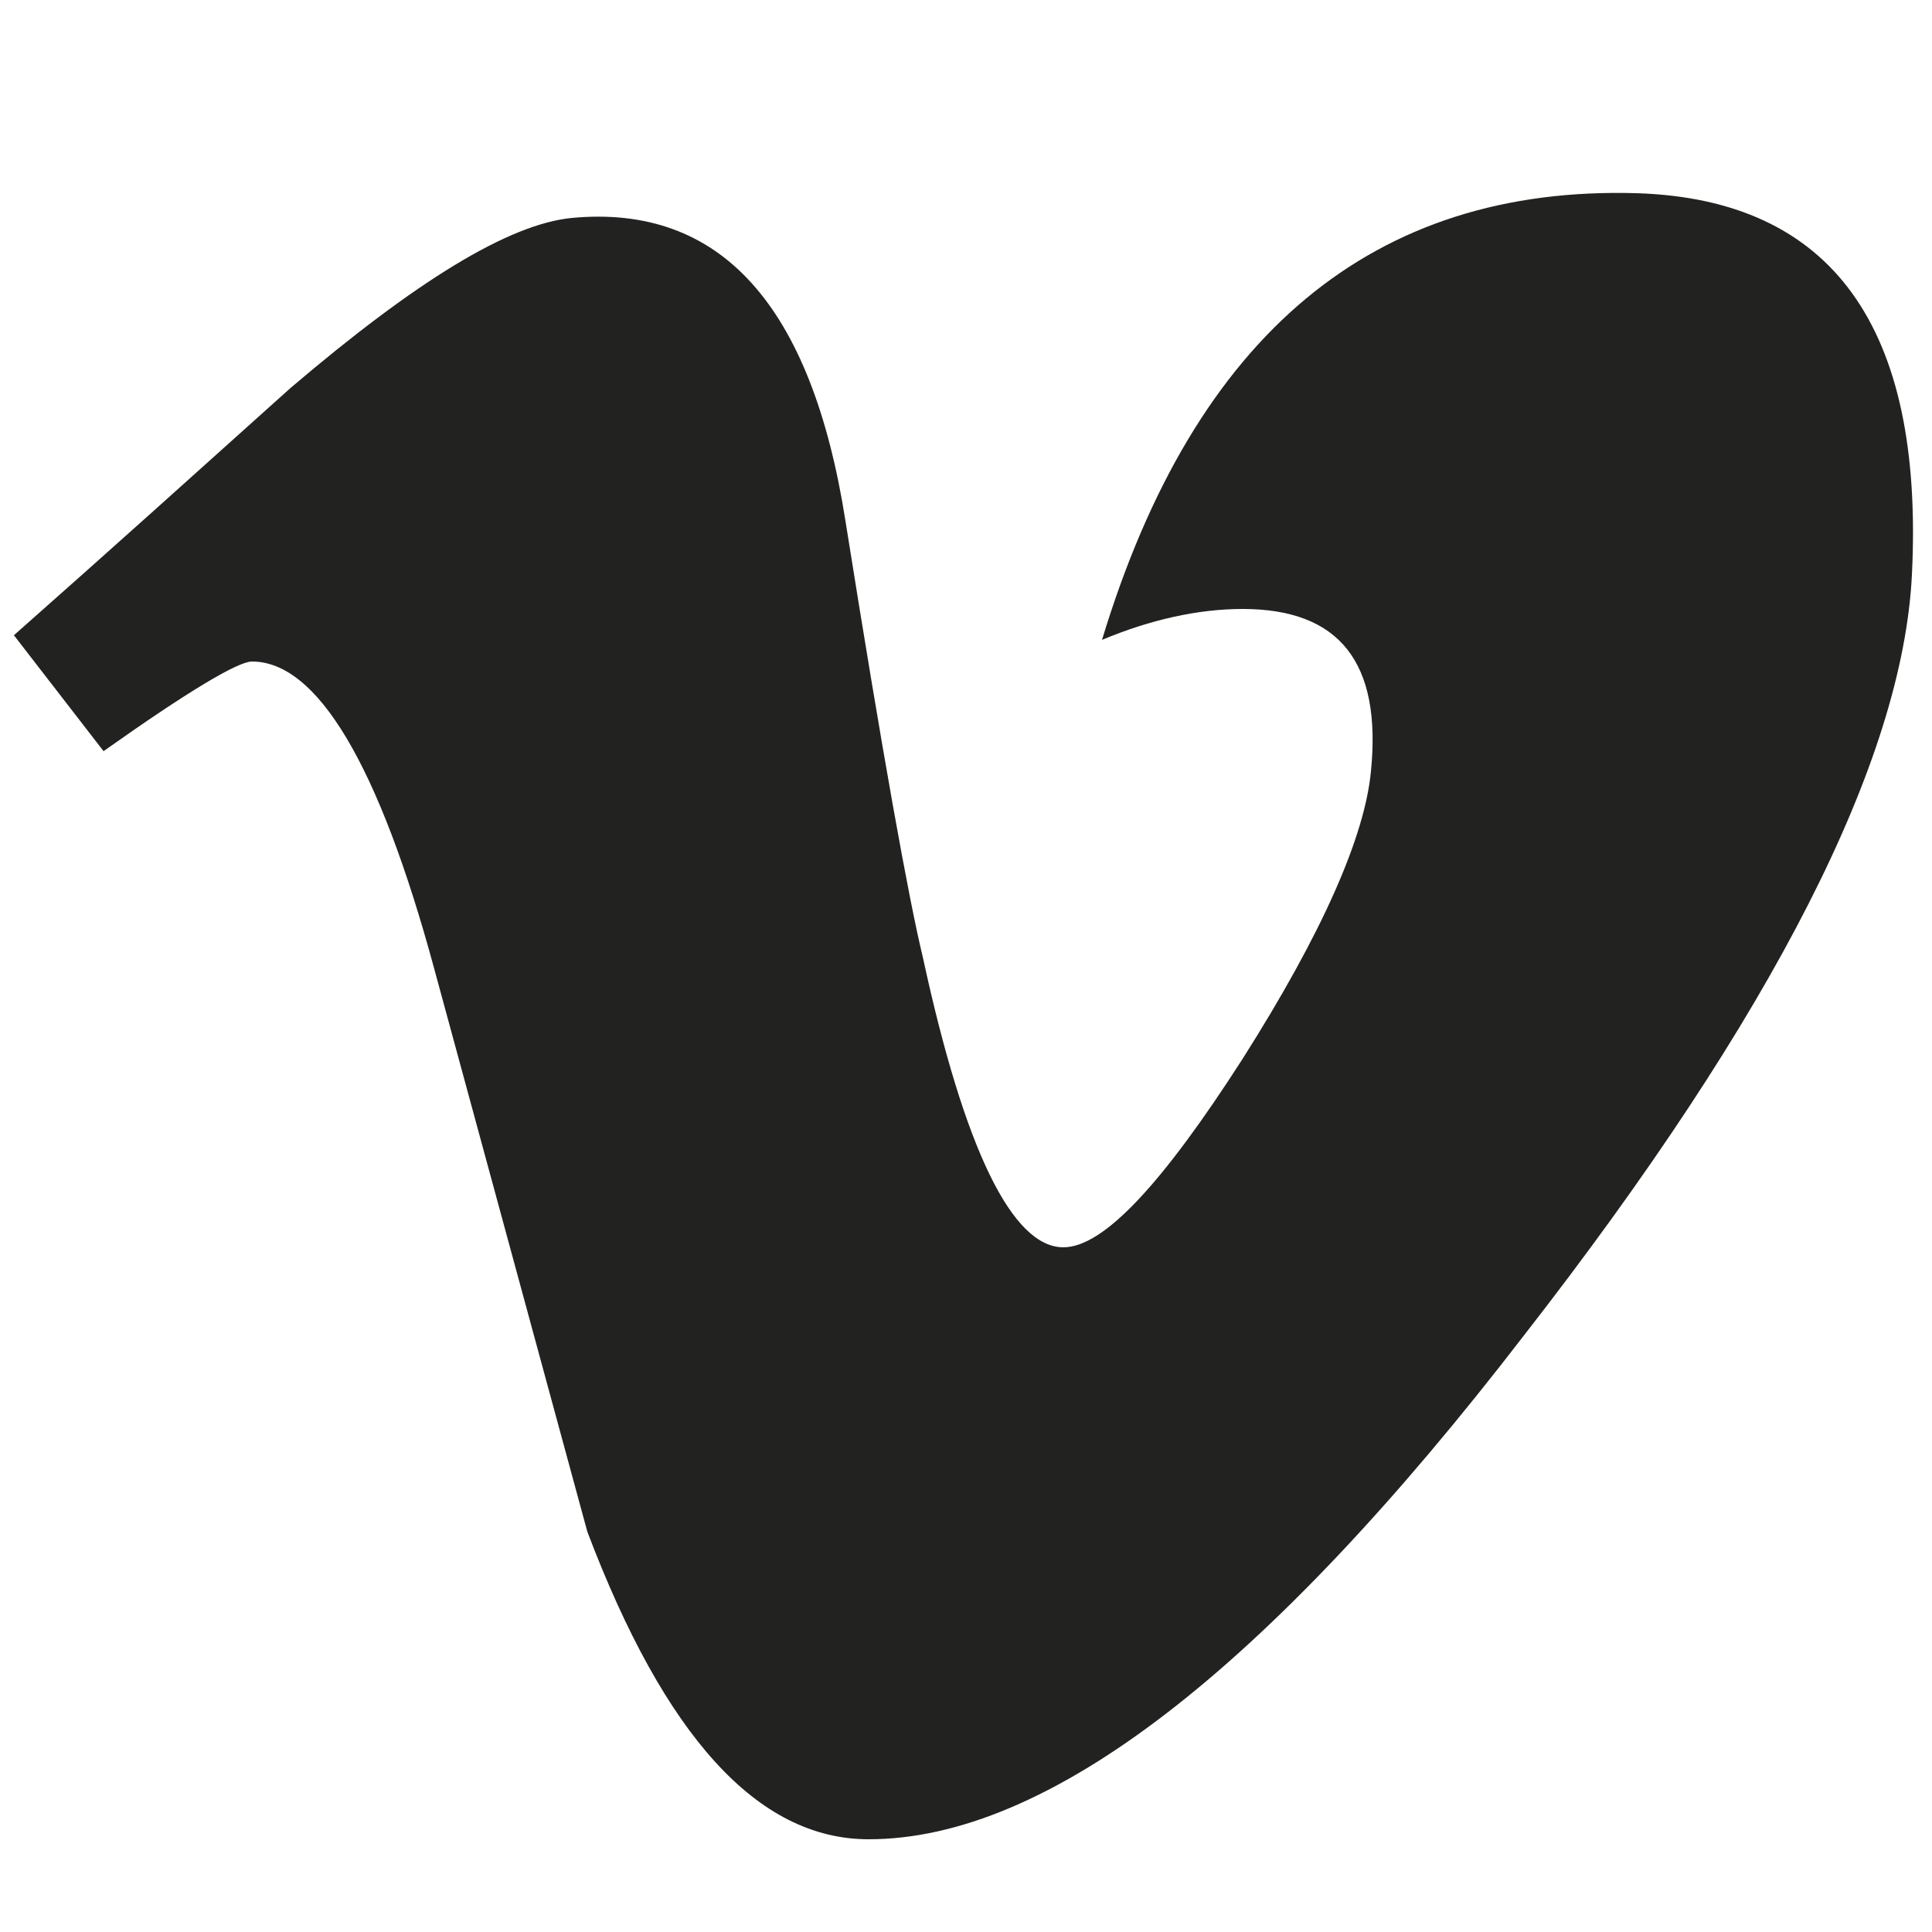 <?xml version="1.0" encoding="utf-8"?>
<!-- Generator: Adobe Illustrator 26.5.0, SVG Export Plug-In . SVG Version: 6.00 Build 0)  -->
<svg version="1.1" id="Ebene_1" xmlns="http://www.w3.org/2000/svg" xmlns:xlink="http://www.w3.org/1999/xlink" x="0px" y="0px"
	 viewBox="0 0 125 125" style="enable-background:new 0 0 125 125;" xml:space="preserve">
<style type="text/css">
	.st0{fill:#222221;}
</style>
<g id="XMLID_2282_">
	<path id="XMLID_2283_" class="st0" d="M105.9,12.5c-17-0.5-28.6,9.1-34.6,28.9c3.1-1.3,6.2-2,9.1-2c6.3,0,9,3.5,8.3,10.5
		c-0.4,4.2-3.1,10.4-8.3,18.6c-5.2,8.1-9,12.2-11.6,12.2c-3.3,0-6.4-6.3-9.1-18.8c-0.9-3.7-2.6-13.1-5-28.2
		c-2.2-14-8.1-20.5-17.7-19.6c-4.1,0.4-10.1,4.1-18.2,11c-5.9,5.3-11.9,10.7-17.9,16l5.8,7.5c5.5-3.9,8.7-5.8,9.6-5.8
		c4.2,0,8.2,6.6,11.8,19.9c3.3,12.1,6.6,24.3,9.9,36.4c5,13.2,11,19.9,18.2,19.9c11.6,0,25.7-10.9,42.4-32.6
		c16.2-20.8,24.5-37.2,25.1-49.2C124.5,21.1,118.5,12.9,105.9,12.5z"/>
</g>
</svg>
